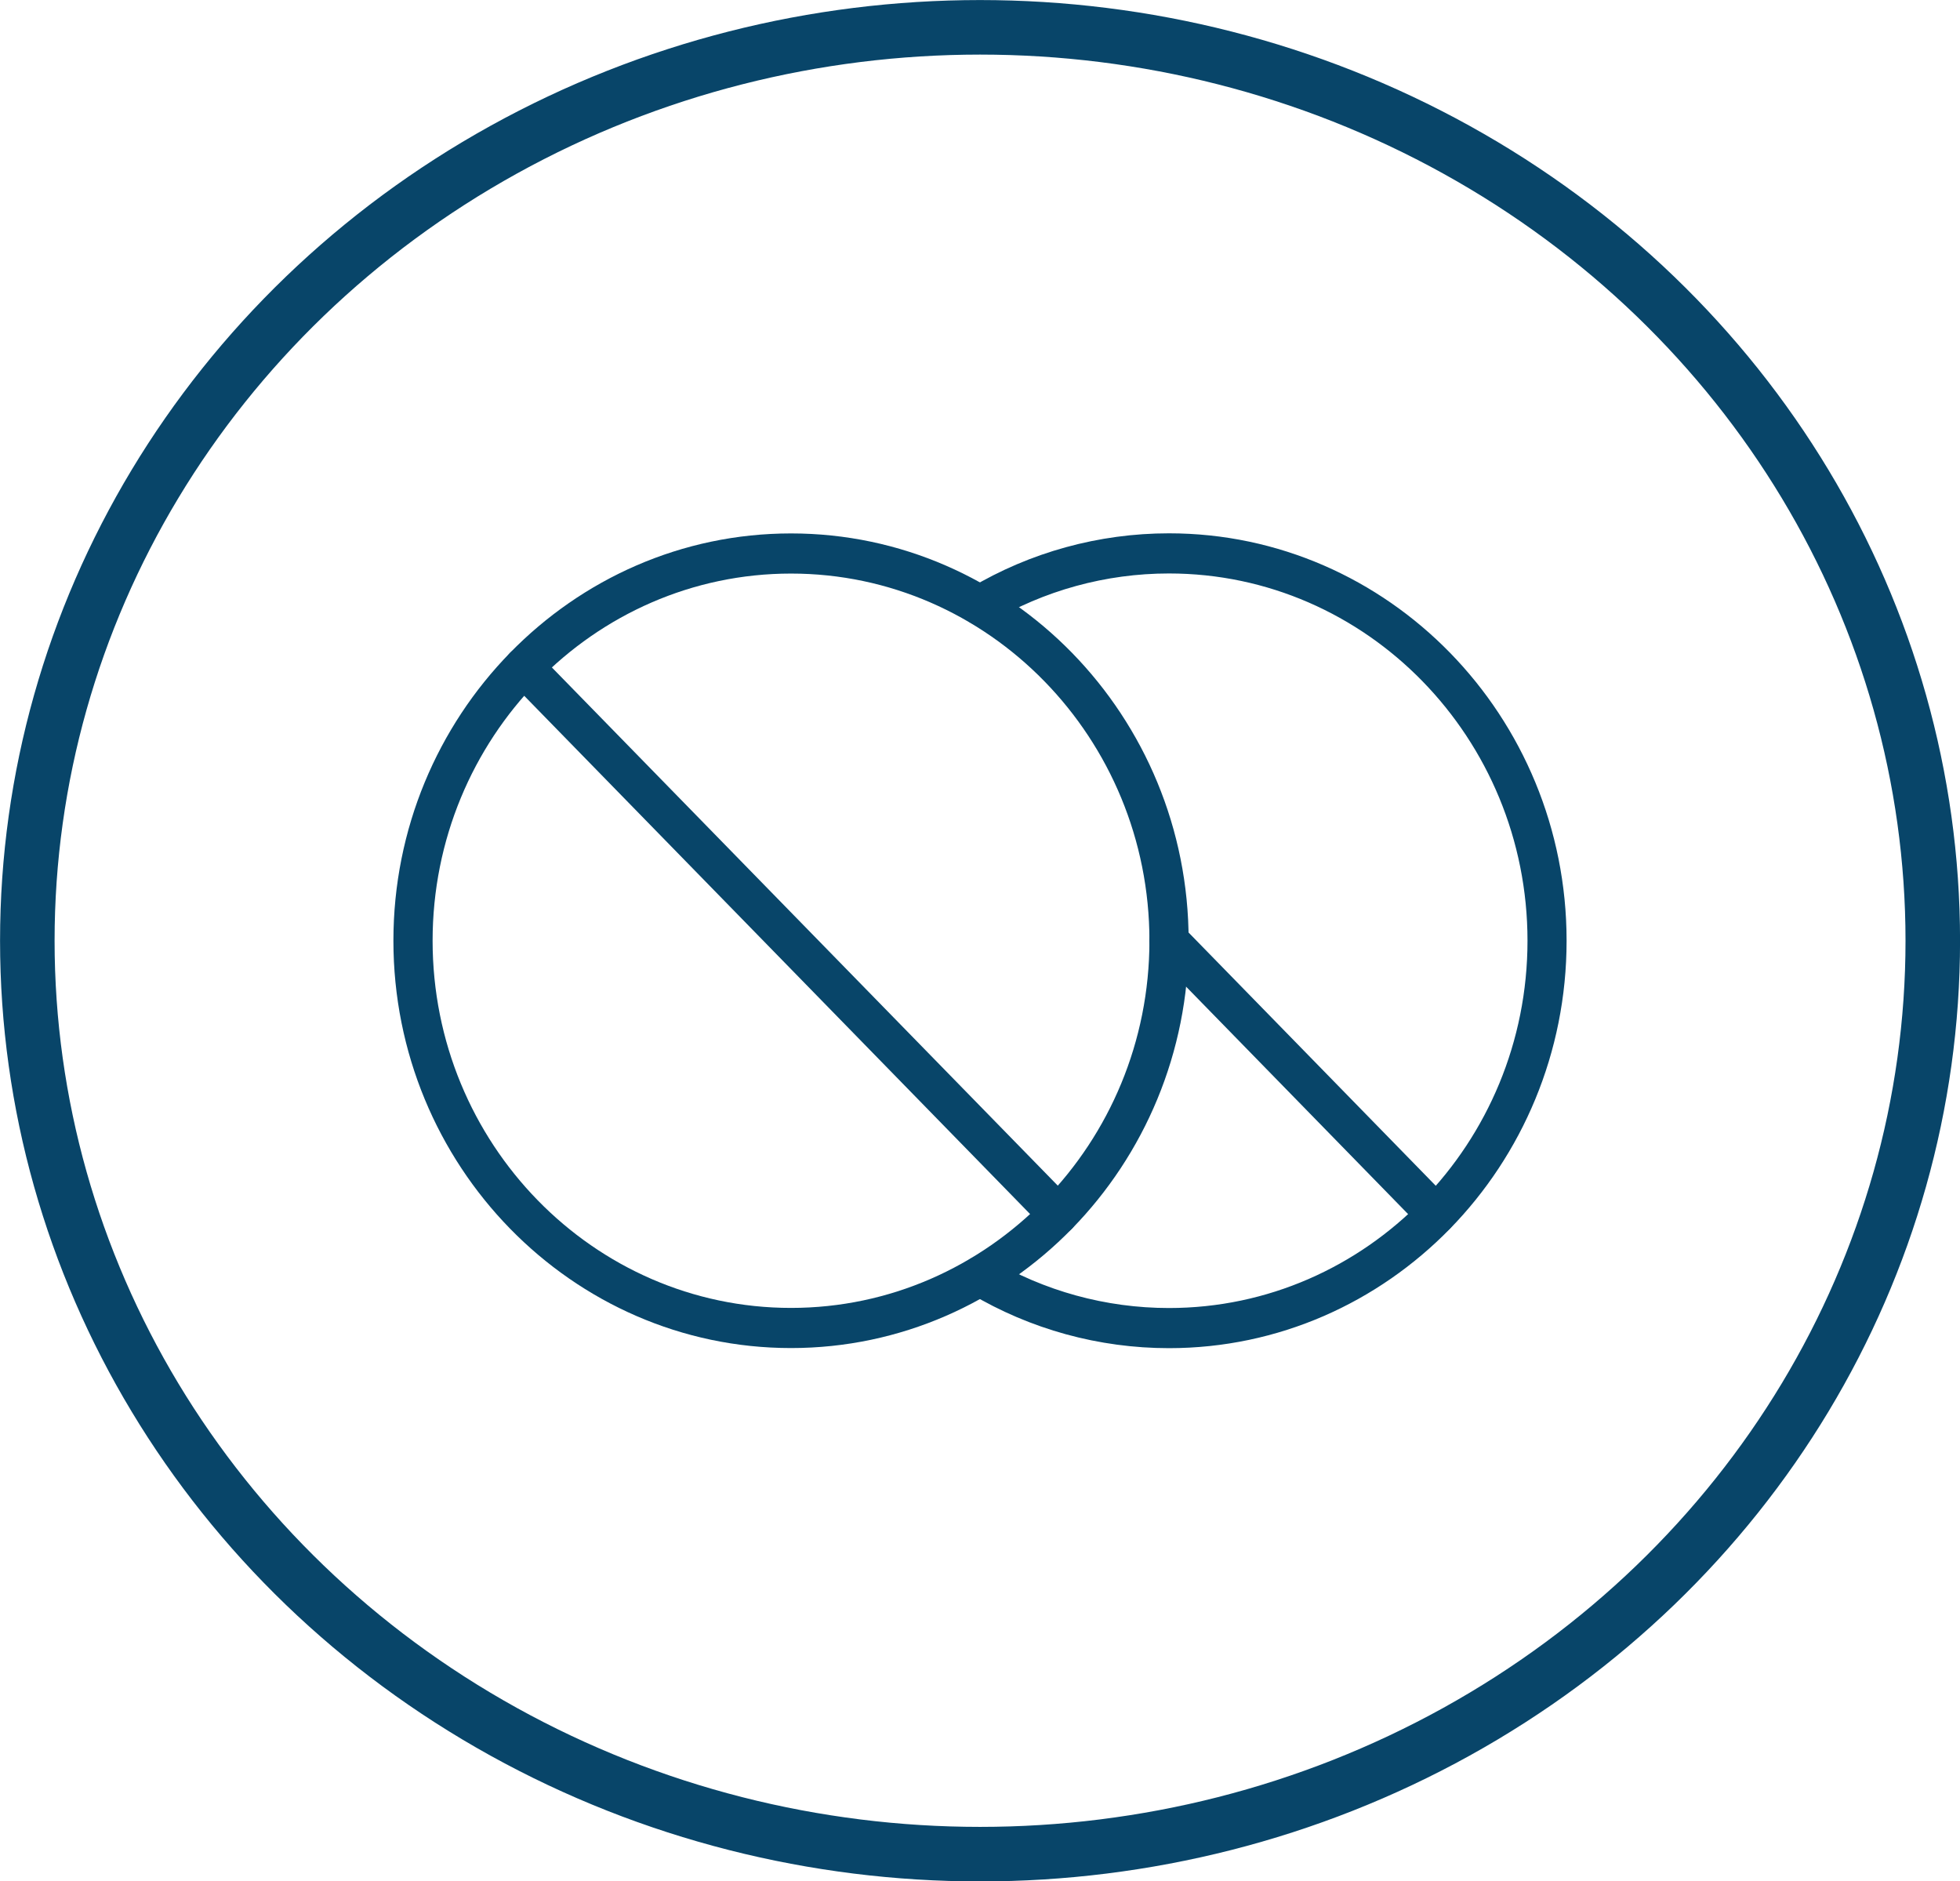 <?xml version="1.0" encoding="UTF-8"?>
<svg xmlns="http://www.w3.org/2000/svg" id="Layer_1" viewBox="0 0 186.53 179.03">
  <defs>
    <style>.cls-1{fill:none;stroke:#084569;stroke-width:5.19px;}.cls-2{fill:#084569;stroke-width:0px;}</style>
  </defs>
  <g id="Medication_Review">
    <ellipse class="cls-1" cx="93.27" cy="89.52" rx="90.67" ry="86.92"></ellipse>
    <path class="cls-2" d="m75.28,54.58c-18.81,0-34.11,15.67-34.11,34.94s15.3,34.94,34.11,34.94,34.11-15.68,34.11-34.94c0-19.27-15.3-34.94-34.11-34.94m0,73.7c-20.86,0-37.84-17.39-37.84-38.76s16.97-38.76,37.84-38.76,37.84,17.39,37.84,38.76c0,21.37-16.97,38.76-37.84,38.76"></path>
    <path class="cls-2" d="m100.7,117.47c-.48,0-.95-.19-1.32-.56l-50.84-52.08c-.36-.37-.55-.86-.55-1.35s.18-.98.55-1.35c.73-.75,1.91-.75,2.63,0l50.85,52.08c.36.37.54.86.54,1.35s-.18.98-.54,1.35c-.36.38-.84.56-1.32.56"></path>
    <path class="cls-2" d="m111.25,128.29c-6.67,0-13.21-1.8-18.91-5.2-.89-.53-1.19-1.7-.67-2.61.52-.91,1.66-1.22,2.55-.69,5.13,3.06,11.02,4.68,17.03,4.68,18.81,0,34.12-15.68,34.12-34.95s-15.3-34.95-34.12-34.95c-6.01,0-11.9,1.62-17.03,4.68-.89.53-2.03.22-2.55-.69-.52-.91-.22-2.08.67-2.61,5.7-3.4,12.24-5.2,18.91-5.2,20.87,0,37.84,17.39,37.84,38.77s-16.97,38.77-37.84,38.77"></path>
    <path class="cls-2" d="m136.67,117.47c-.48,0-.95-.19-1.32-.56l-25.42-26.04c-.73-.75-.73-1.95,0-2.7s1.9-.75,2.63,0l25.42,26.04c.73.74.73,1.95,0,2.7-.36.37-.83.56-1.31.56"></path>
  </g>
</svg>
